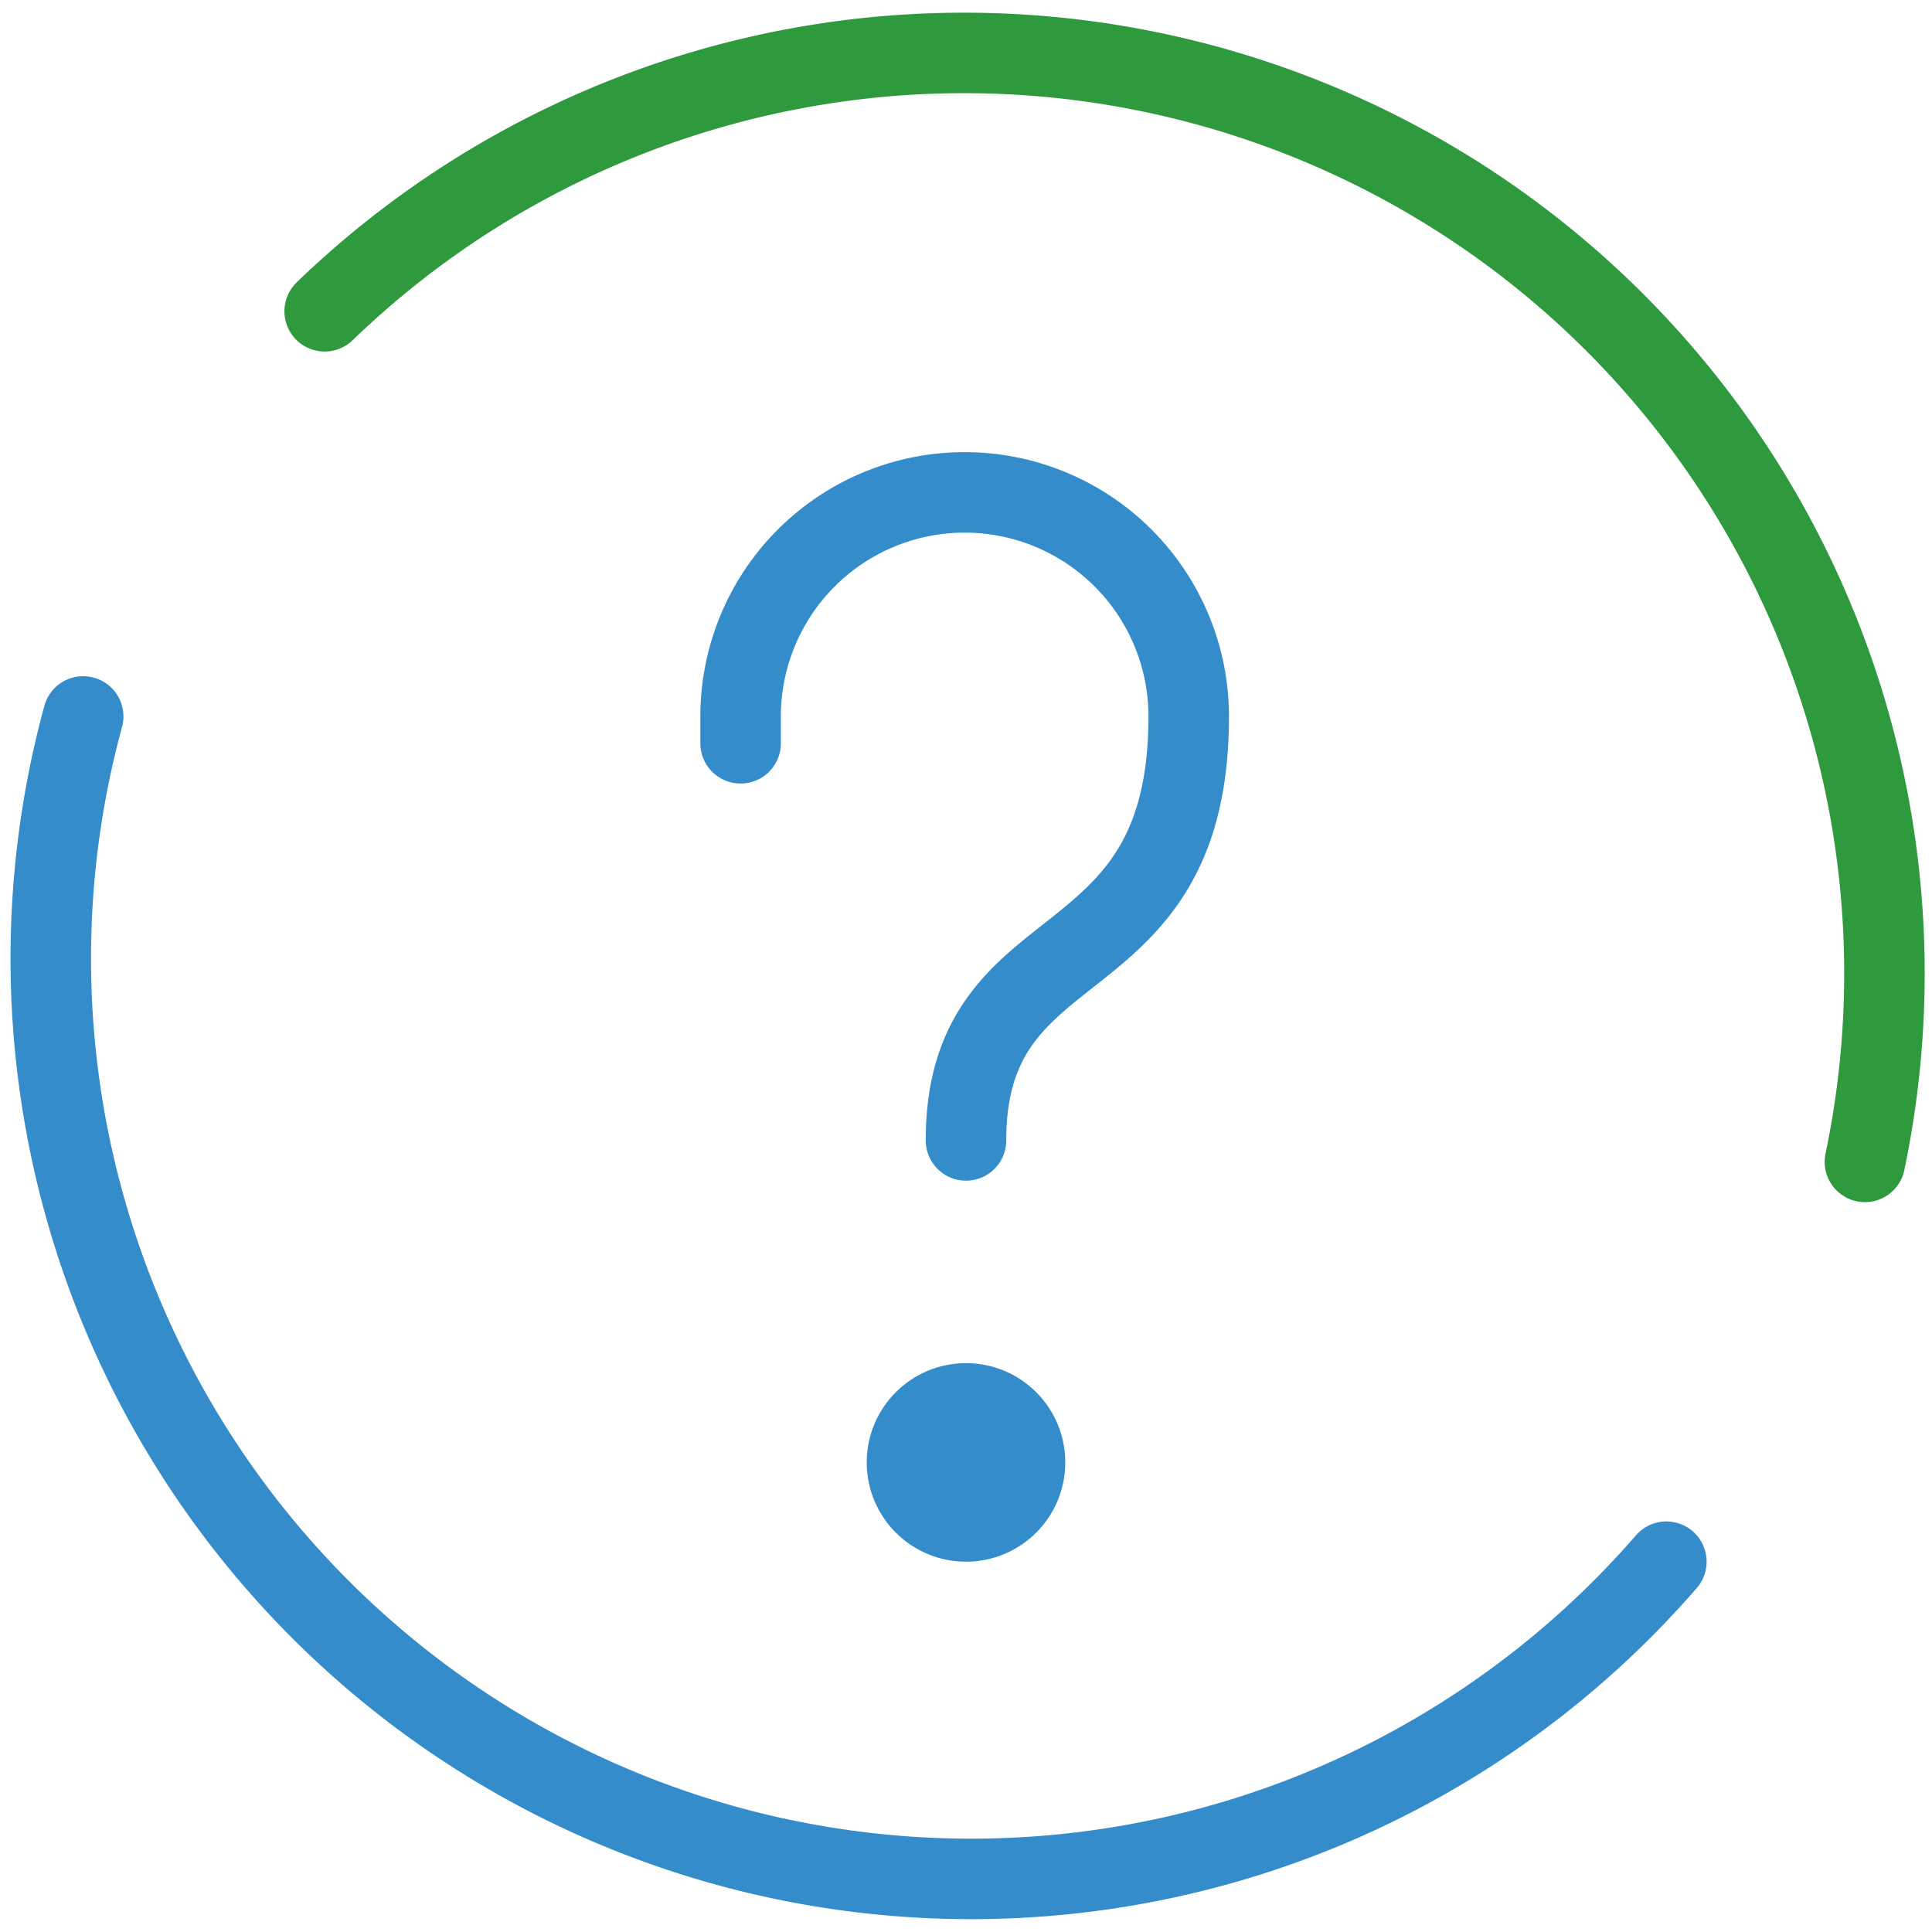 <svg id="prefix__Vrstva_1" data-name="Vrstva 1" xmlns="http://www.w3.org/2000/svg" viewBox="0 0 72 72"><defs><style>.prefix__cls-2{stroke:#358ccb;fill:none;stroke-linecap:round;stroke-linejoin:round;stroke-width:3px}</style></defs><path class="prefix__cls-2" d="M62.1 58.2a34.3 34.3 0 0 1-59-31.5"/><path d="M12.1 11.6a34.3 34.3 0 0 1 57.4 31.7" stroke="#2f993d" fill="none" stroke-linecap="round" stroke-linejoin="round" stroke-width="3"/><circle cx="36" cy="54.5" r="3.7" fill="#358ccb" stroke-width="0"/><path class="prefix__cls-2" d="M36 42.5c0-8.2 8.3-5.6 8.3-15.8a8.3 8.3 0 1 0-16.7 0v1"/></svg>